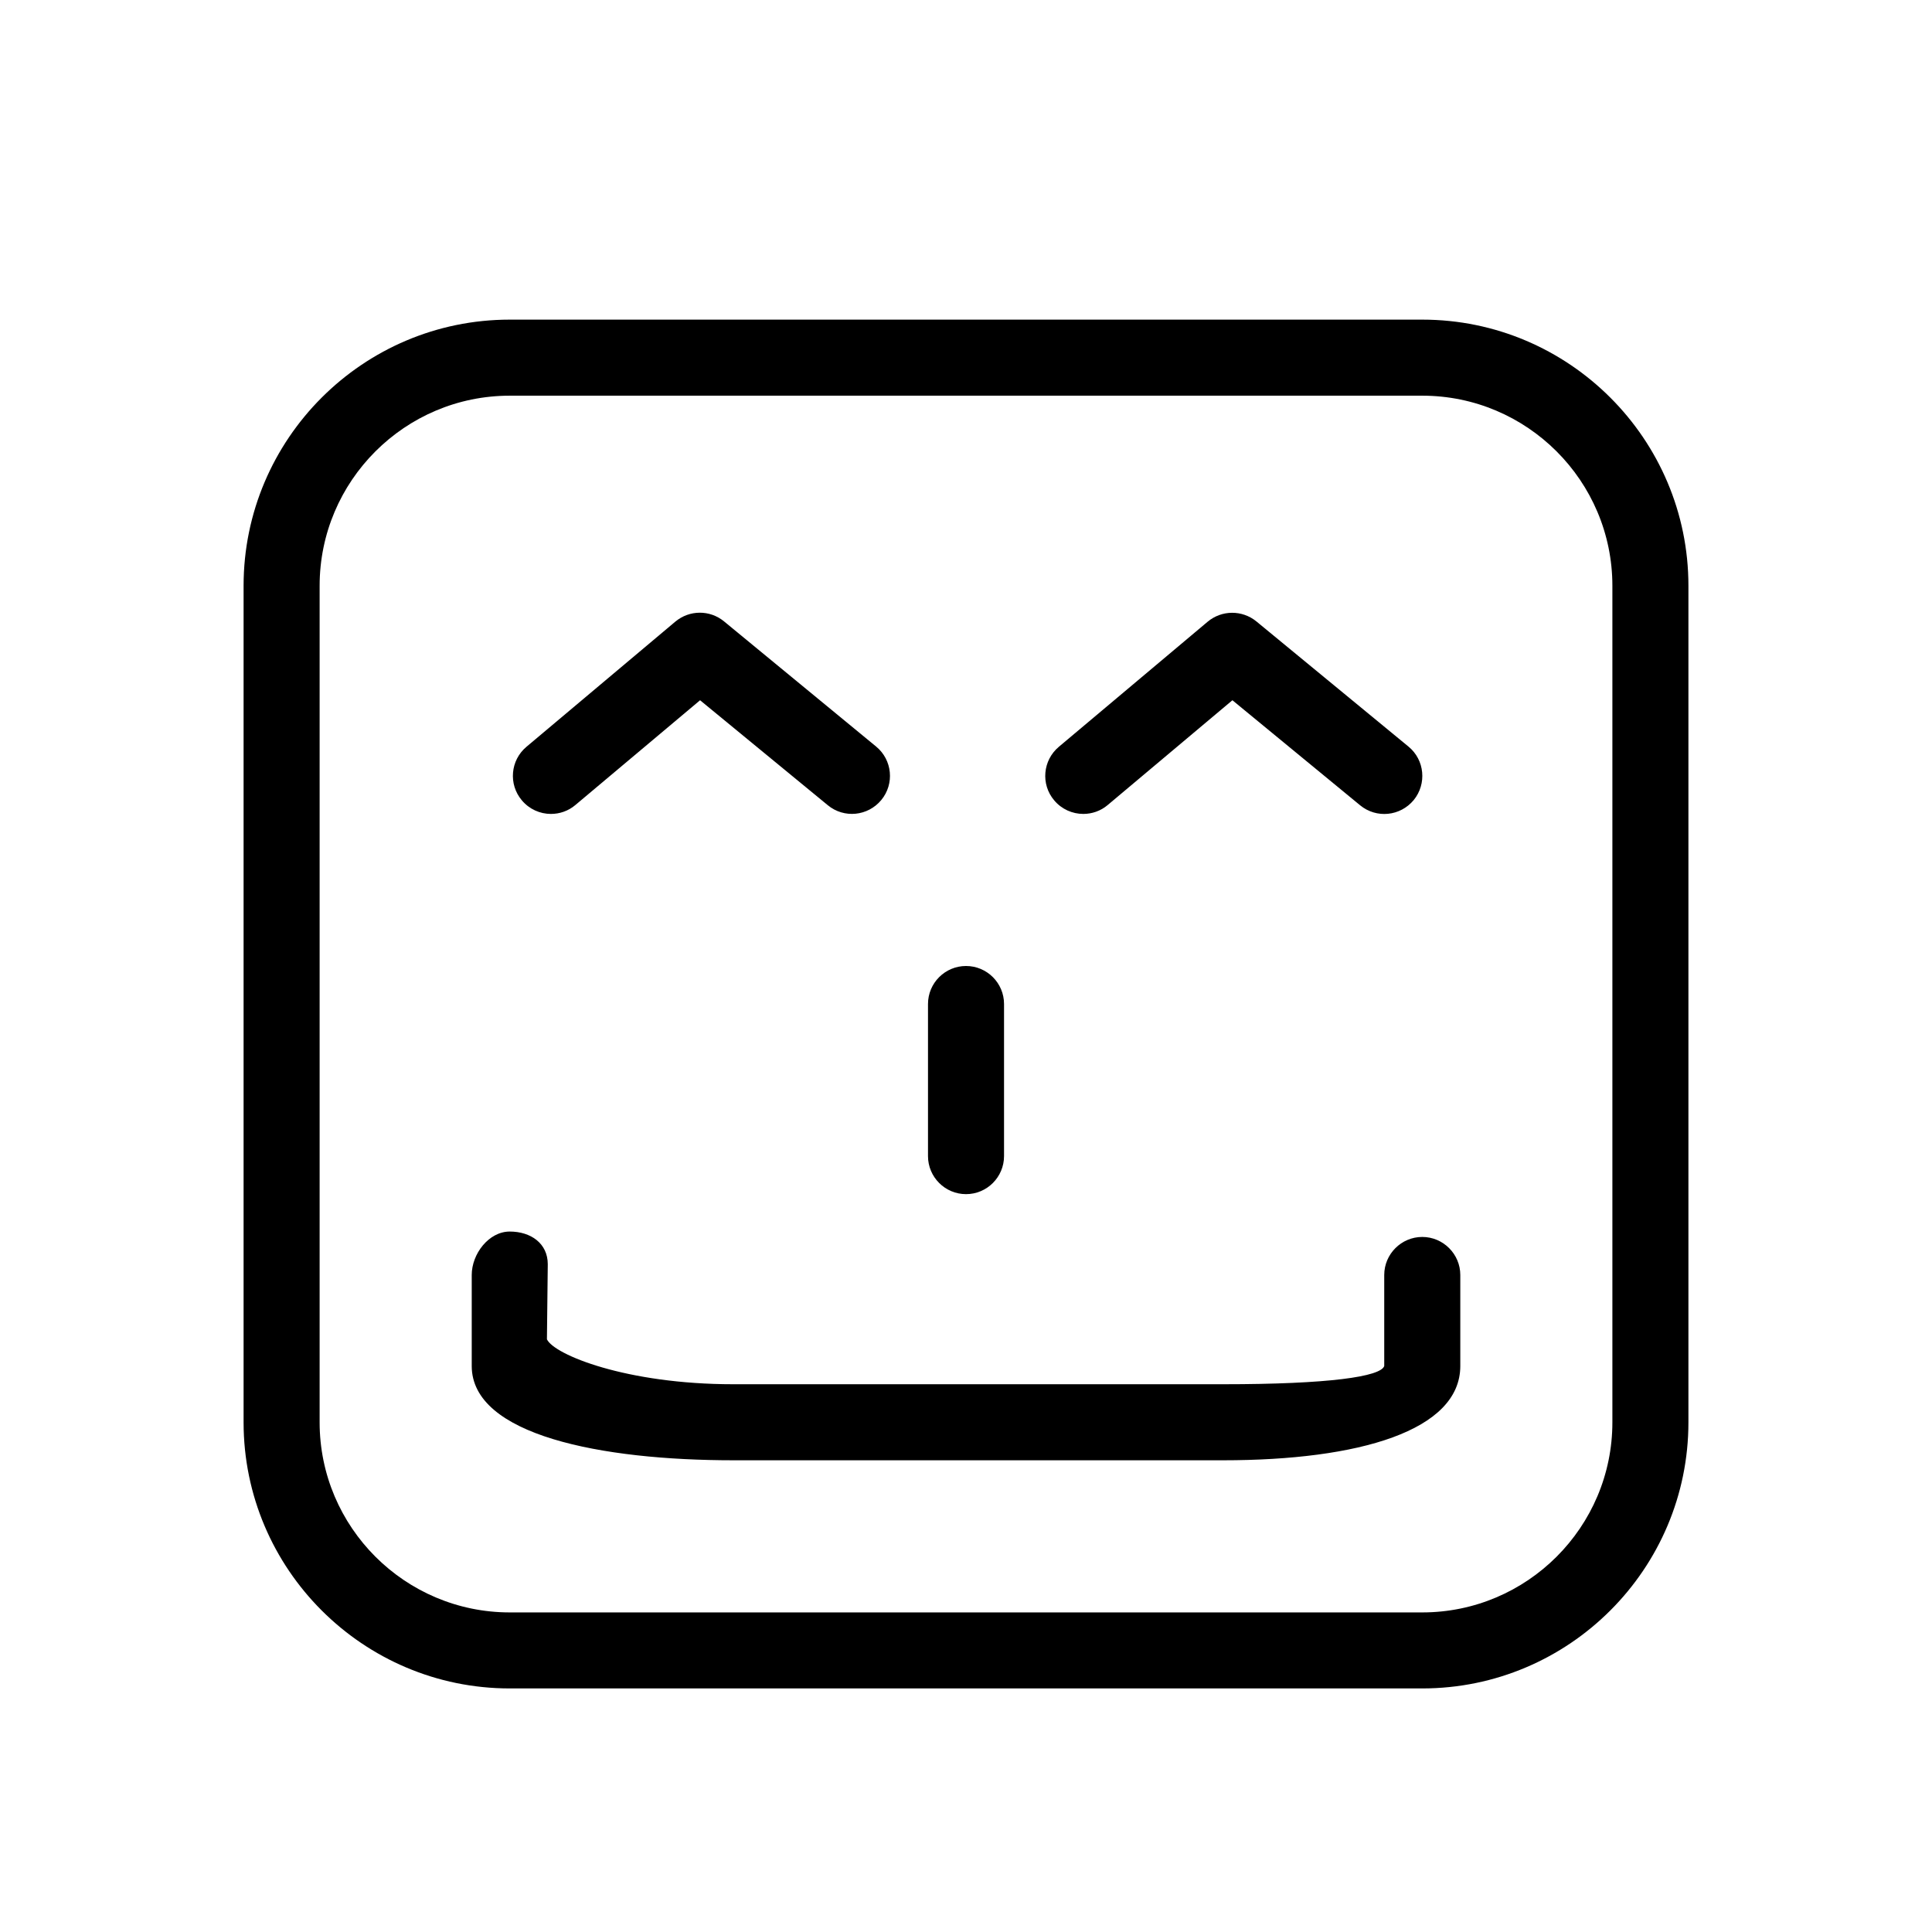 <?xml version="1.0" encoding="UTF-8"?>
<!-- Uploaded to: SVG Repo, www.svgrepo.com, Generator: SVG Repo Mixer Tools -->
<svg fill="#000000" width="800px" height="800px" version="1.1" viewBox="144 144 512 512" xmlns="http://www.w3.org/2000/svg">
 <path d="m290.01 359.7c-2.883 0-5.723-1.23-7.719-3.606-3.586-4.254-3.043-10.605 1.23-14.191l39.457-33.172c3.75-3.125 9.148-3.144 12.898-0.059l40.305 33.172c4.293 3.527 4.918 9.875 1.371 14.168-3.547 4.293-9.875 4.938-14.188 1.371l-33.836-27.809-33.051 27.77c-1.875 1.59-4.191 2.356-6.469 2.356zm147.54-2.359 33.051-27.77 33.836 27.832c4.332 3.566 10.641 2.922 14.207-1.371 3.508-4.293 2.922-10.641-1.371-14.168l-40.305-33.172c-3.769-3.082-9.168-3.062-12.918 0.059l-39.438 33.152c-4.273 3.586-4.836 9.934-1.25 14.188 1.996 2.379 4.856 3.606 7.719 3.606 2.258 0.004 4.594-0.762 6.469-2.356zm153.9 163.58v-221.68c0-38.895-31.637-70.535-70.531-70.535h-241.83c-38.895 0-70.535 31.641-70.535 70.535v221.68c0 38.895 31.641 70.531 70.535 70.531h241.83c38.895 0 70.531-31.637 70.531-70.531zm-70.531-272.06c27.77 0 50.379 22.59 50.379 50.383v221.68c0 27.789-22.609 50.383-50.383 50.383h-241.83c-27.77-0.004-50.379-22.594-50.379-50.383v-221.68c0-27.793 22.609-50.383 50.383-50.383zm-182.58 282.13h129.78c35.992 0 62.875-7.84 62.875-24.988v-24.121c0-5.543-4.535-10.078-10.078-10.078-5.543 0-10.078 4.535-10.078 10.078v24.121c-0.902 2.82-14.645 4.836-42.719 4.836h-129.78c-28.414 0-47.5-7.84-49.395-11.91l0.223-19.891c0-5.543-4.516-8.664-10.078-8.664-5.559 0-10.074 5.926-10.074 11.508v24.121c0 18.34 34.34 24.988 69.324 24.988zm71.742-80.609v-40.305c0-5.562-4.516-10.078-10.078-10.078-5.559 0.004-10.074 4.516-10.074 10.078v40.305c0 5.543 4.516 10.078 10.078 10.078s10.074-4.535 10.074-10.078z"/>
</svg>